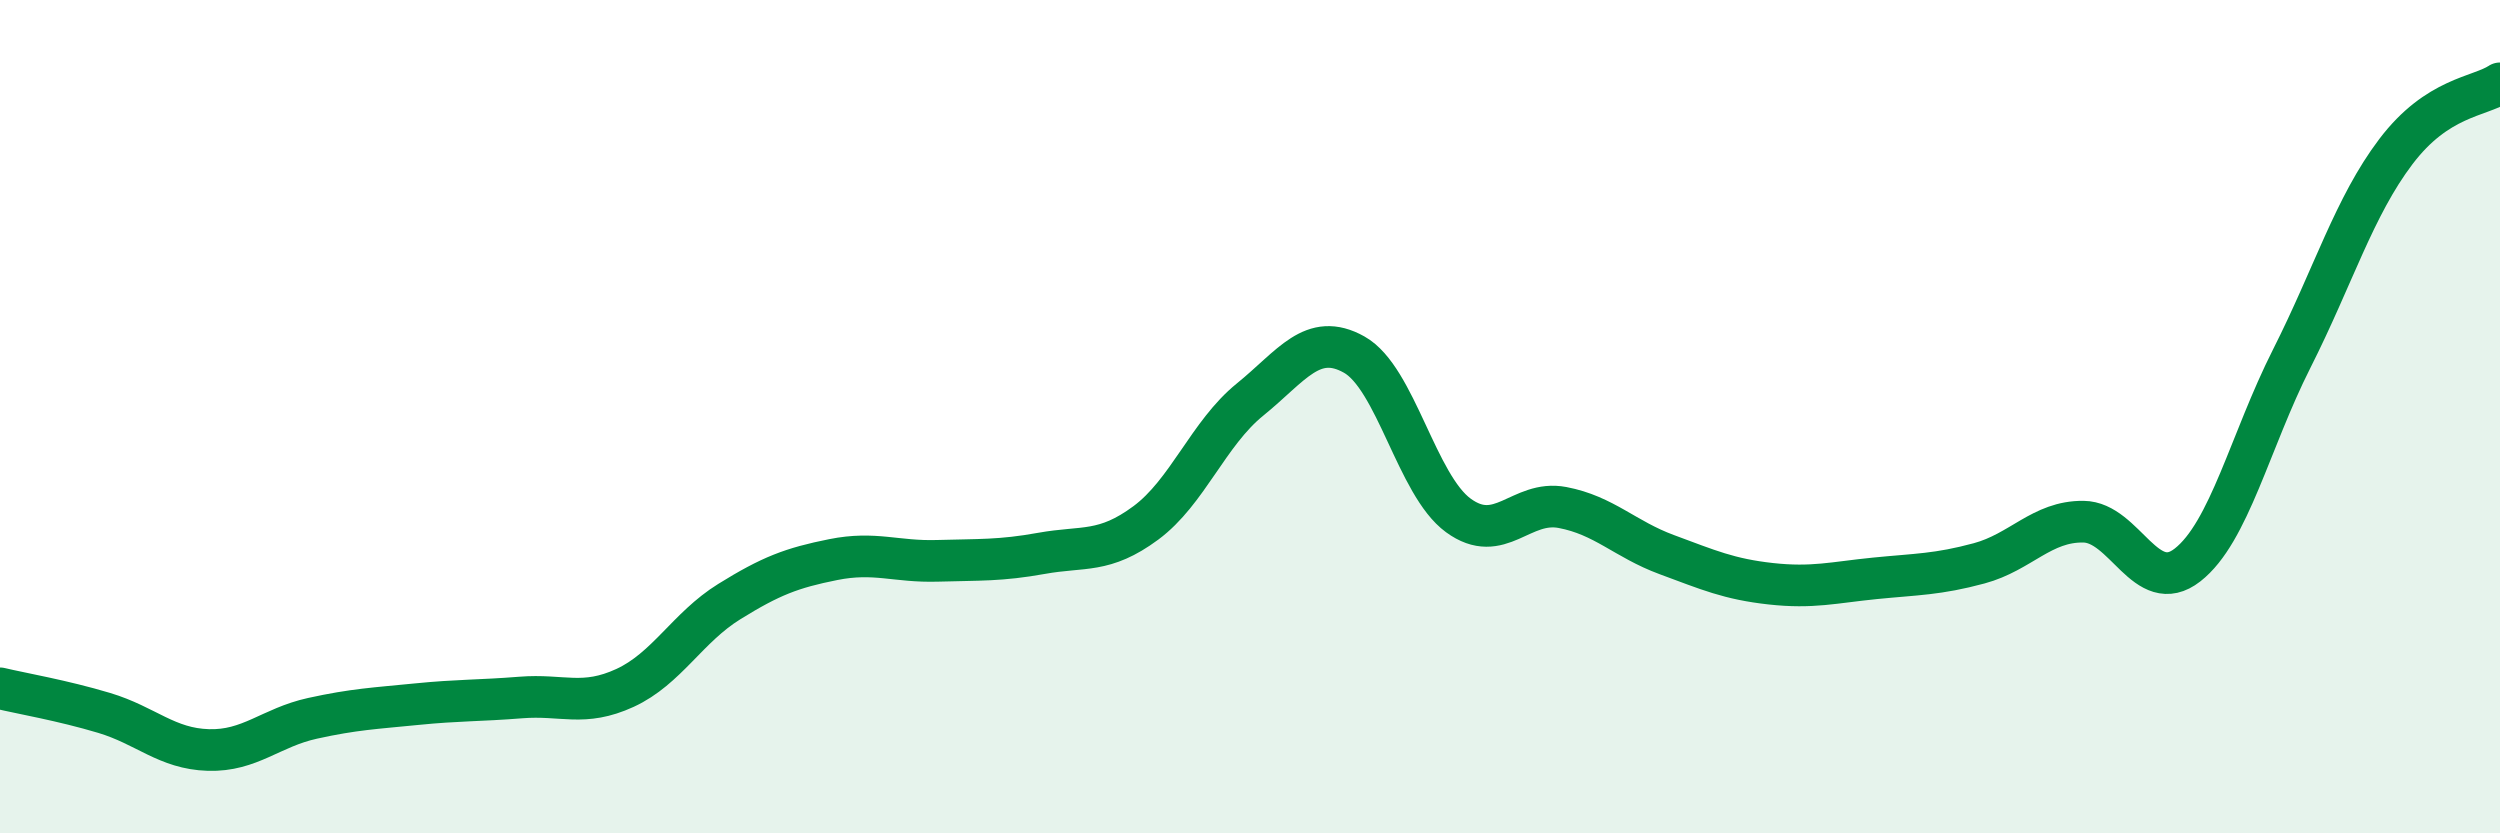 
    <svg width="60" height="20" viewBox="0 0 60 20" xmlns="http://www.w3.org/2000/svg">
      <path
        d="M 0,16.52 C 0.5,16.64 1.5,16.81 2.5,17.11 C 3.5,17.41 4,17.97 5,18 C 6,18.03 6.5,17.46 7.5,17.24 C 8.5,17.02 9,17 10,16.9 C 11,16.8 11.5,16.82 12.5,16.74 C 13.5,16.66 14,16.97 15,16.51 C 16,16.05 16.5,15.06 17.5,14.44 C 18.5,13.82 19,13.63 20,13.43 C 21,13.23 21.5,13.49 22.5,13.46 C 23.5,13.43 24,13.46 25,13.28 C 26,13.1 26.5,13.29 27.5,12.55 C 28.5,11.81 29,10.4 30,9.59 C 31,8.78 31.5,7.95 32.5,8.51 C 33.5,9.07 34,11.64 35,12.37 C 36,13.1 36.5,11.99 37.5,12.18 C 38.5,12.37 39,12.94 40,13.31 C 41,13.68 41.5,13.9 42.5,14.01 C 43.5,14.12 44,13.98 45,13.88 C 46,13.78 46.5,13.79 47.5,13.52 C 48.5,13.25 49,12.51 50,12.52 C 51,12.53 51.5,14.34 52.5,13.56 C 53.5,12.78 54,10.59 55,8.61 C 56,6.63 56.5,4.96 57.5,3.64 C 58.5,2.32 59.5,2.33 60,2L60 20L0 20Z"
        fill="#008740"
        opacity="0.1"
        stroke-linecap="round"
        stroke-linejoin="round"
      />
      <path
        d="M 0,16.52 C 0.5,16.64 1.5,16.81 2.5,17.11 C 3.5,17.41 4,17.97 5,18 C 6,18.03 6.5,17.46 7.5,17.24 C 8.5,17.02 9,17 10,16.9 C 11,16.8 11.5,16.82 12.5,16.74 C 13.5,16.66 14,16.97 15,16.51 C 16,16.05 16.5,15.06 17.5,14.44 C 18.5,13.82 19,13.63 20,13.43 C 21,13.23 21.5,13.49 22.5,13.46 C 23.5,13.43 24,13.46 25,13.28 C 26,13.1 26.5,13.29 27.5,12.55 C 28.5,11.81 29,10.4 30,9.59 C 31,8.78 31.5,7.95 32.5,8.51 C 33.5,9.07 34,11.64 35,12.37 C 36,13.1 36.5,11.99 37.5,12.18 C 38.5,12.37 39,12.94 40,13.31 C 41,13.68 41.5,13.9 42.5,14.01 C 43.5,14.12 44,13.98 45,13.88 C 46,13.78 46.5,13.79 47.5,13.52 C 48.5,13.25 49,12.51 50,12.52 C 51,12.53 51.5,14.34 52.5,13.56 C 53.5,12.78 54,10.59 55,8.61 C 56,6.63 56.5,4.96 57.5,3.64 C 58.5,2.32 59.5,2.33 60,2"
        stroke="#008740"
        stroke-width="1"
        fill="none"
        stroke-linecap="round"
        stroke-linejoin="round"
      />
    </svg>
  